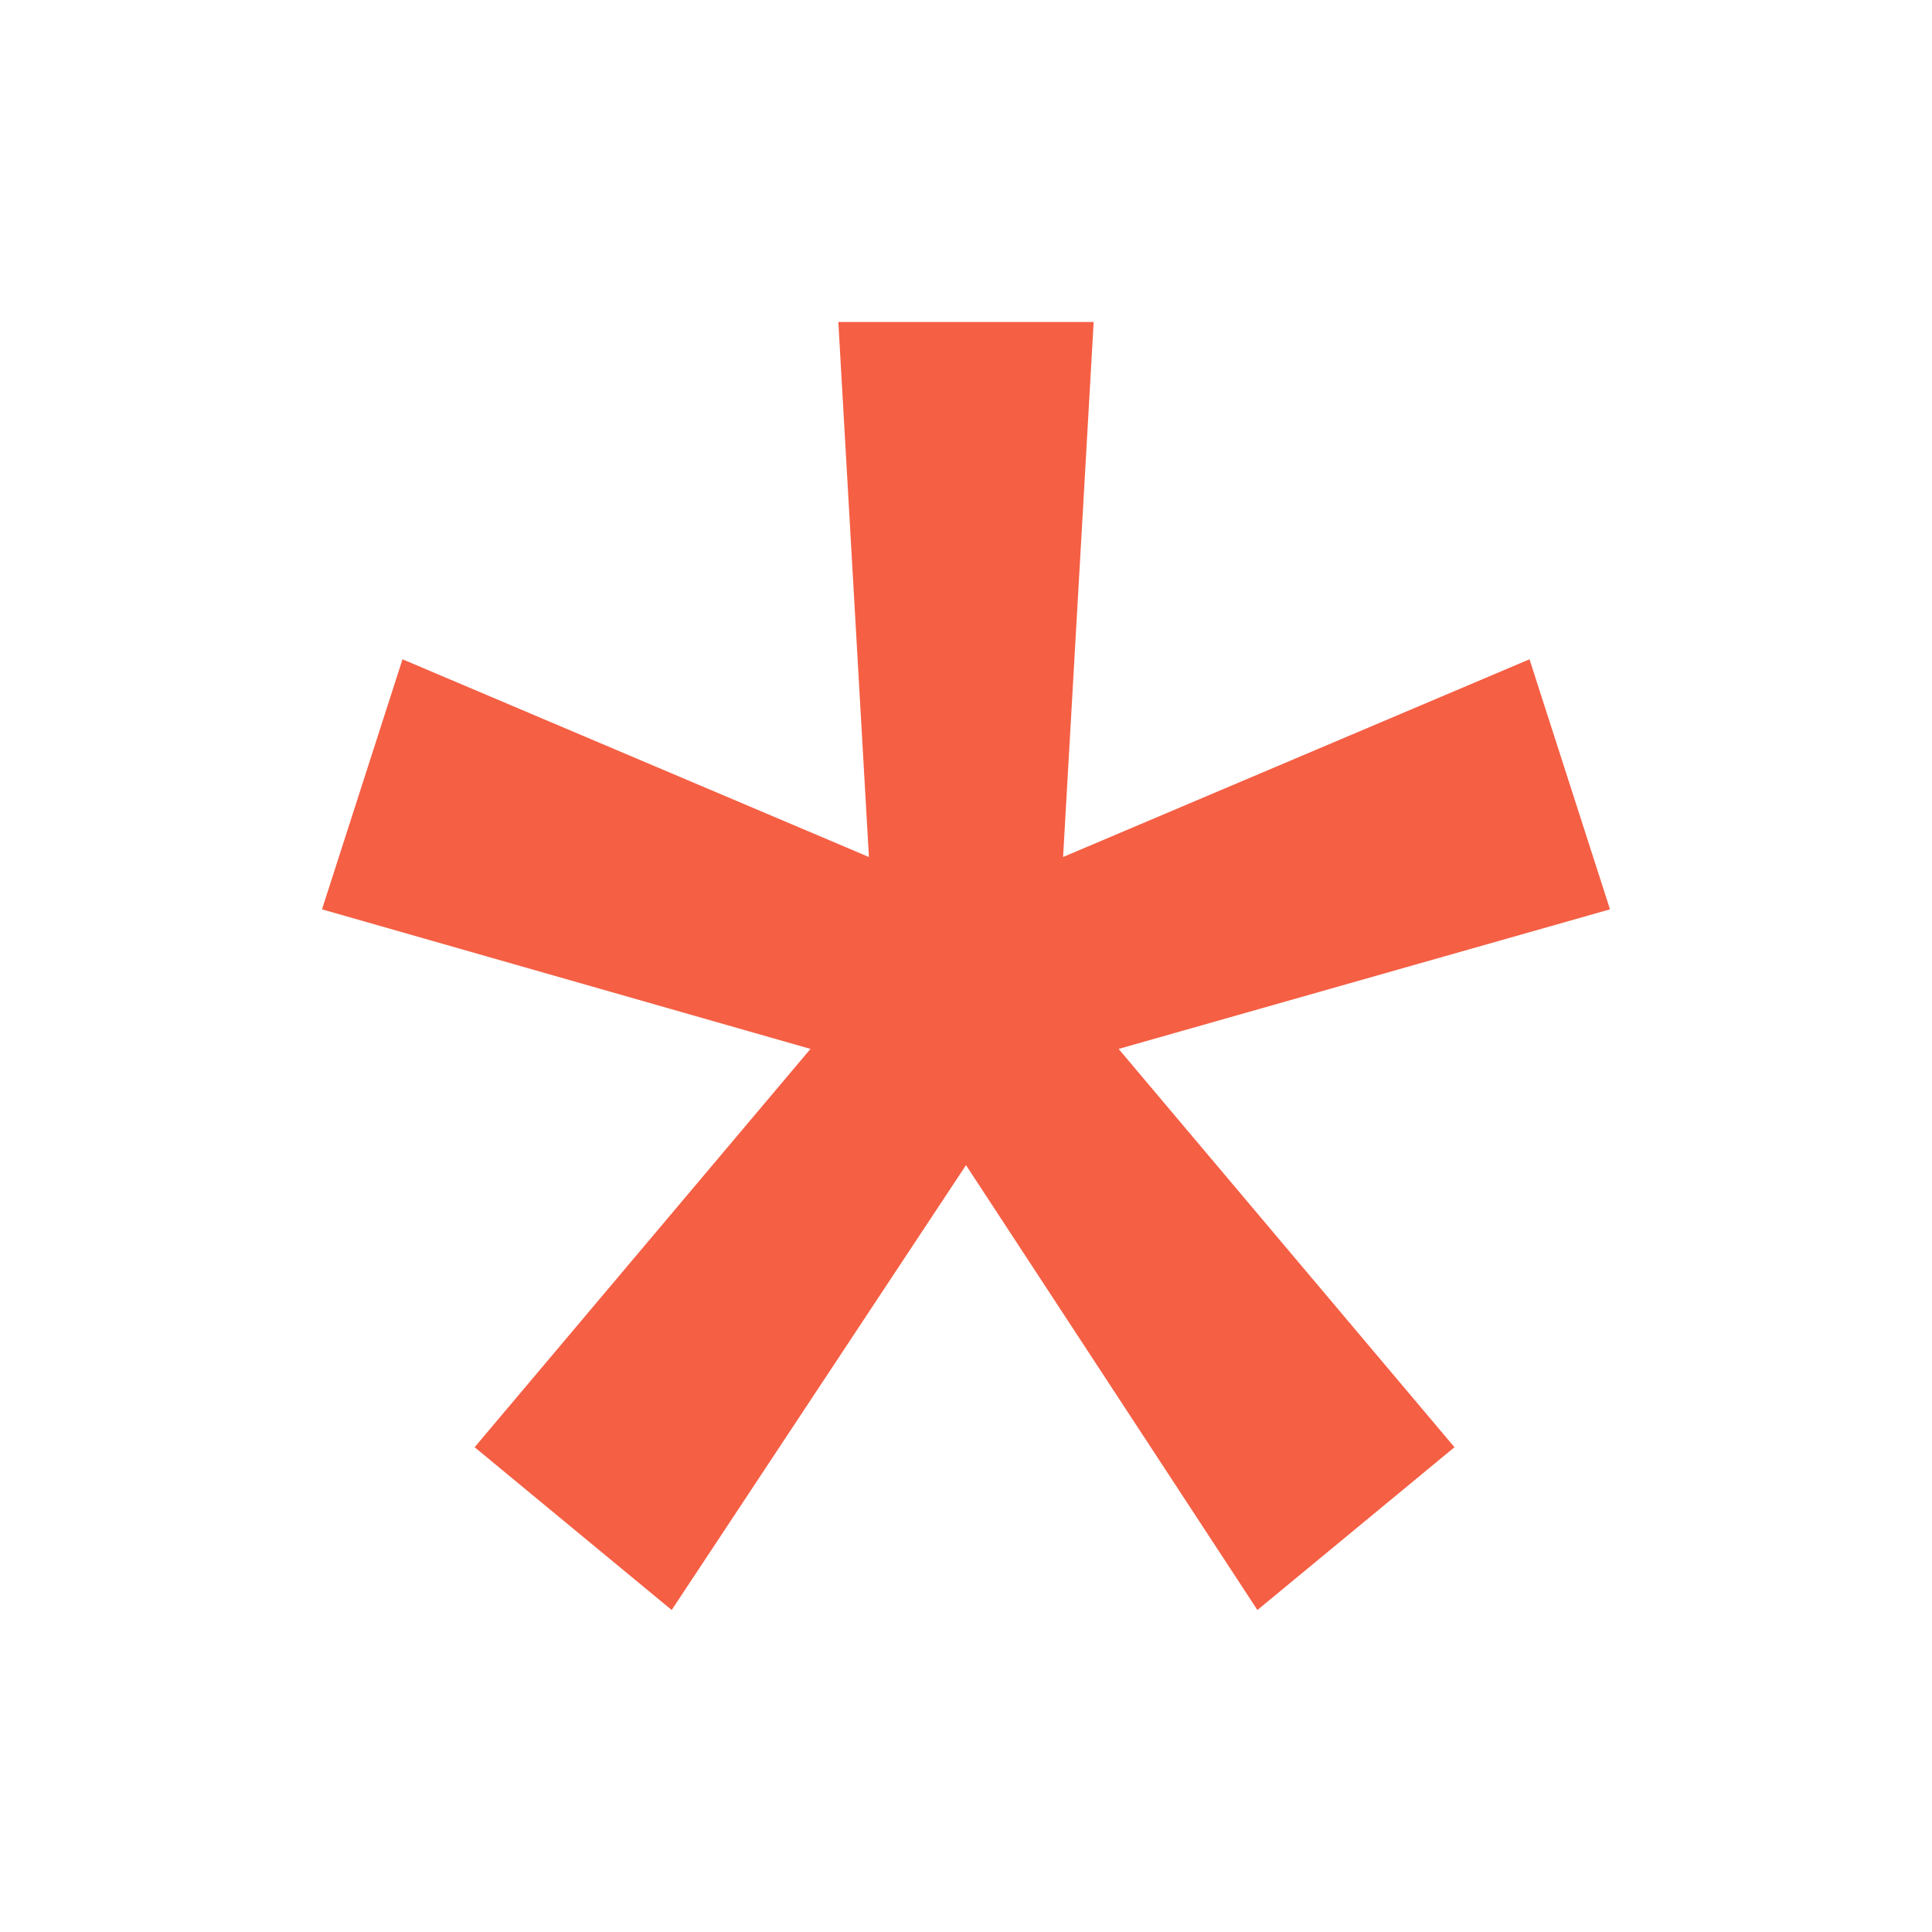 <?xml version="1.0" encoding="UTF-8"?>
<svg width="12px" height="12px" viewBox="0 0 12 12" version="1.1" xmlns="http://www.w3.org/2000/svg" xmlns:xlink="http://www.w3.org/1999/xlink">
    <!-- Generator: Sketch 55.1 (78136) - https://sketchapp.com -->
    <title>feedback_ic_star</title>
    <desc>Created with Sketch.</desc>
    <g id="切图" stroke="none" stroke-width="1" fill="none" fill-rule="evenodd">
        <g id="11---问题反馈" transform="translate(-153, -55)">
            <g id="编组" transform="translate(153, 55)">
                <polygon id="*" fill="#F55F44" points="5.207 2 6.793 2 6.603 5.323 9.5 4.095 10 5.648 6.948 6.515 9.034 8.989 7.81 10 6 7.237 4.172 10 2.948 8.989 5.034 6.515 2 5.648 2.5 4.095 5.397 5.323"></polygon>
                <rect id="feedback_ic_star" x="0" y="0" width="12" height="12"></rect>
            </g>
        </g>
    </g>
</svg>